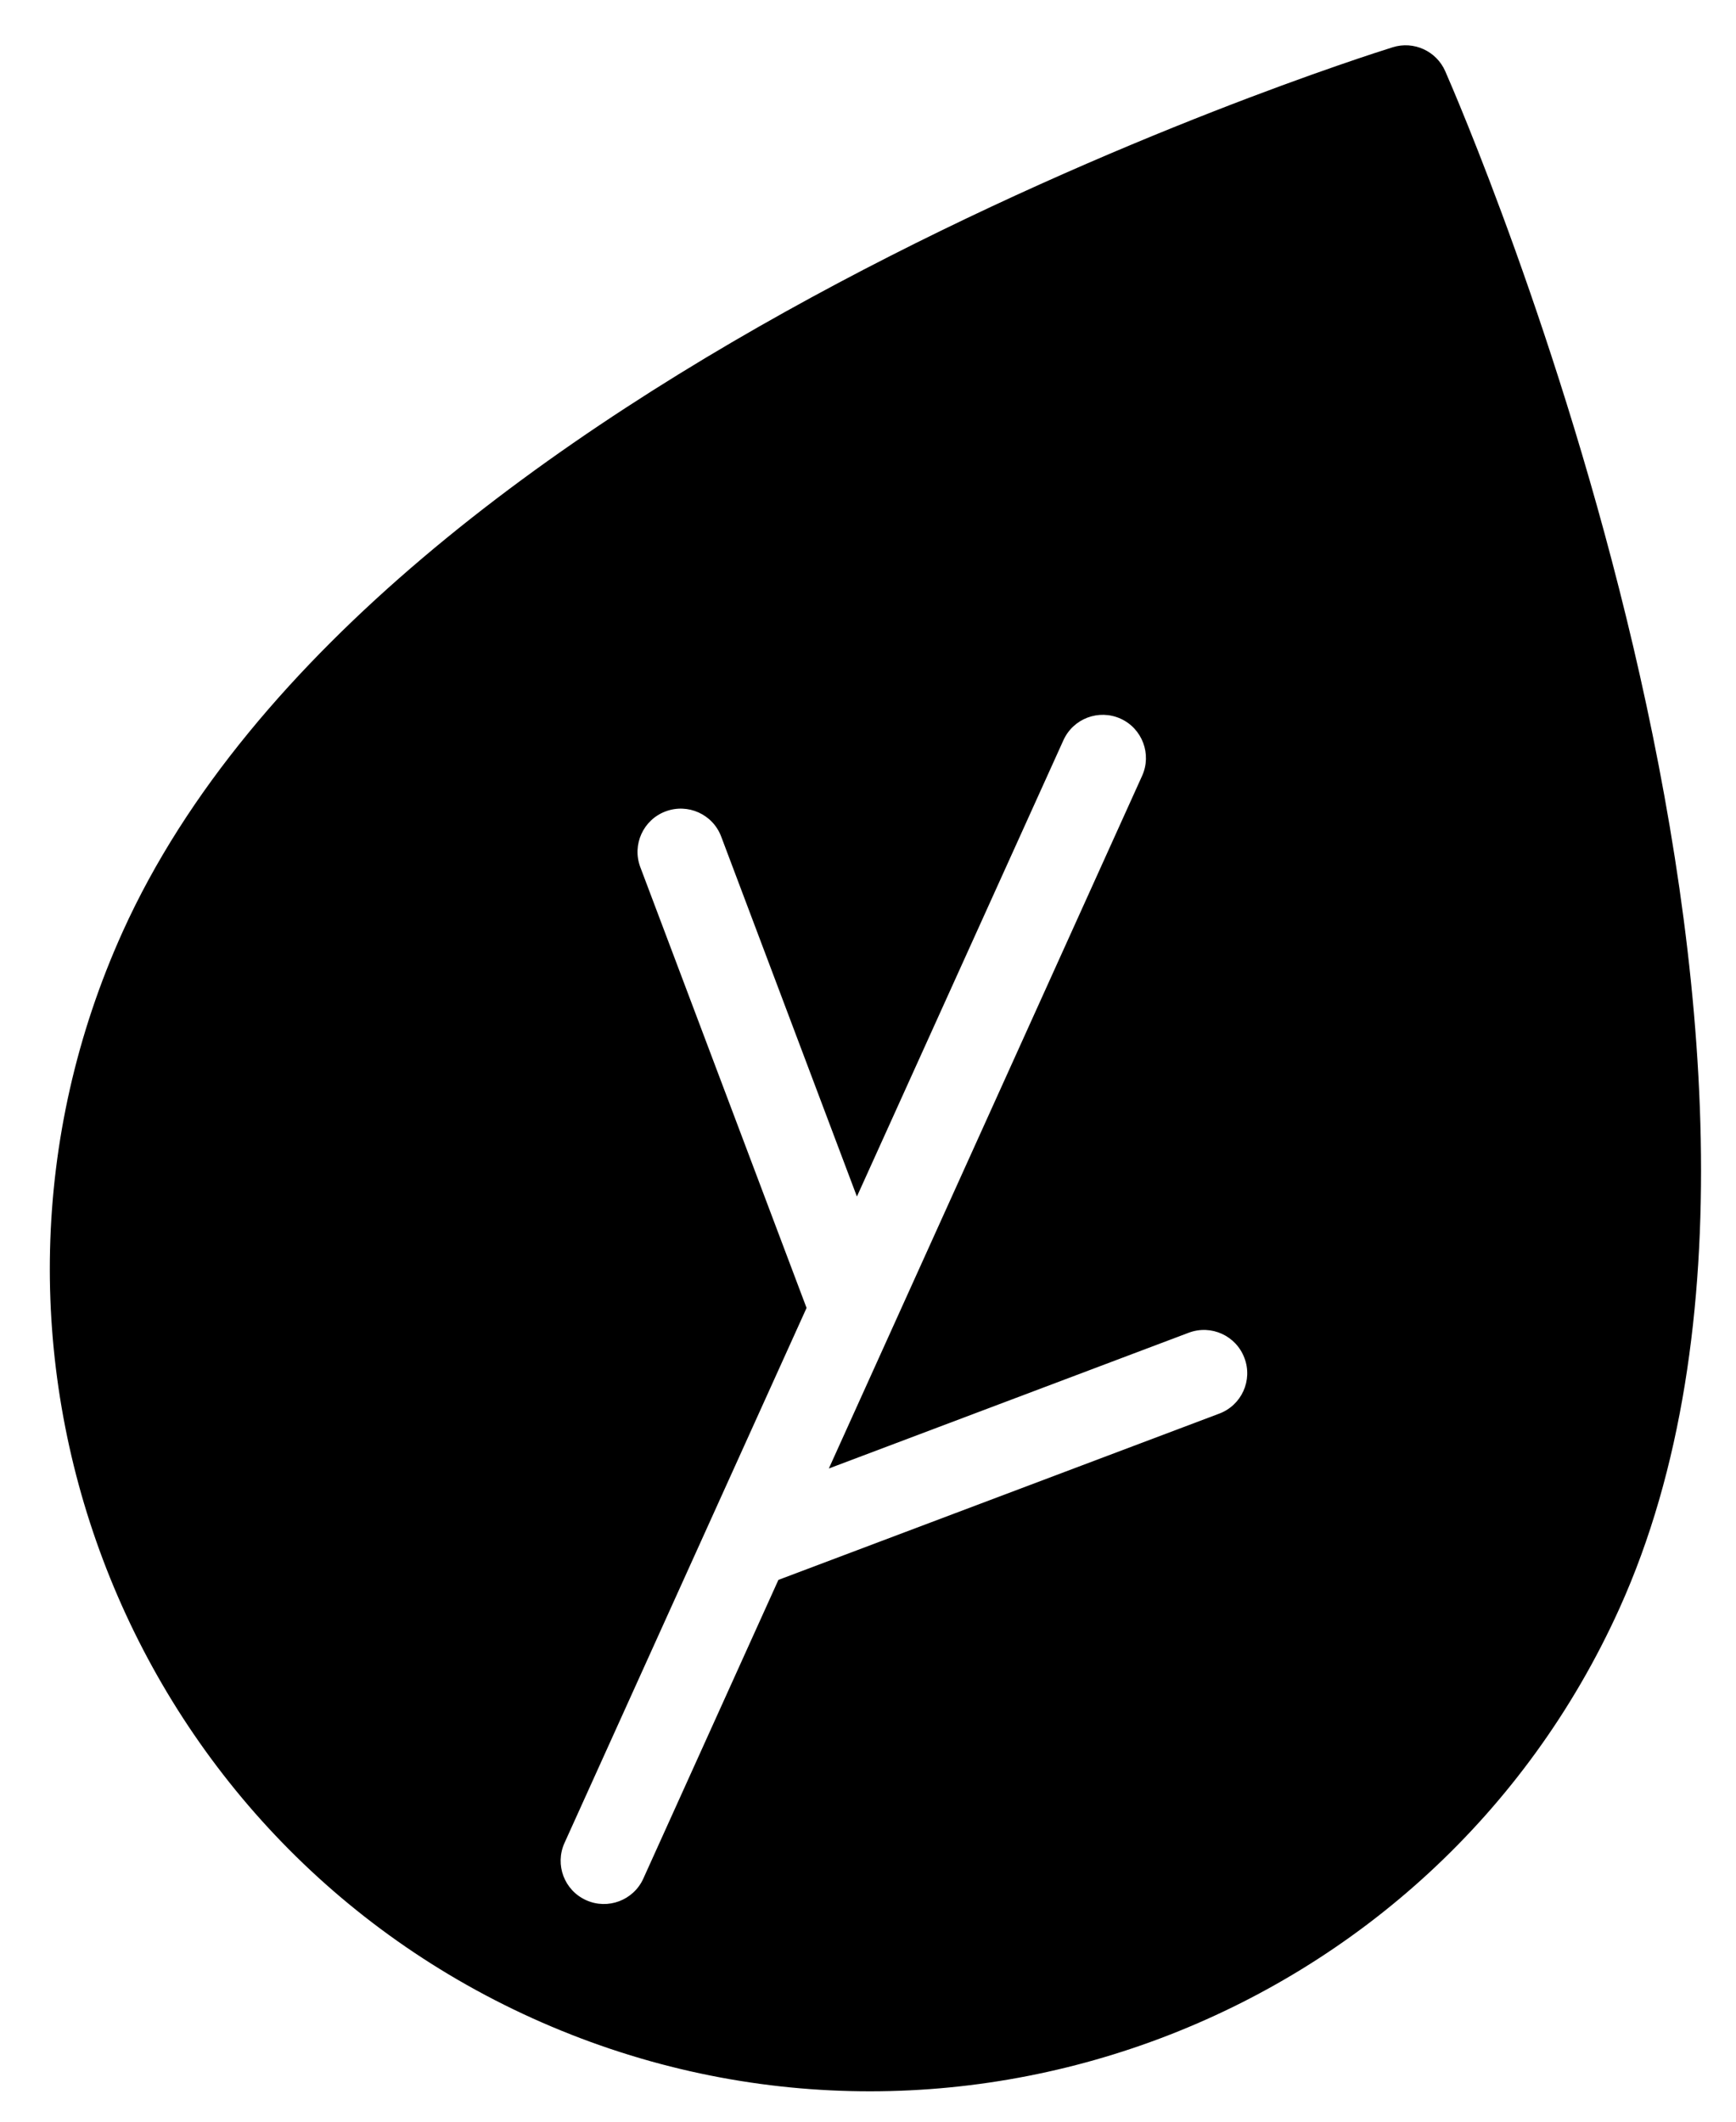 <?xml version="1.0" encoding="utf-8"?>
<svg xmlns="http://www.w3.org/2000/svg" width="18" height="22" viewBox="0 0 18 22" fill="none">
<path d="M14.985 0.738C14.893 0.529 14.659 0.422 14.441 0.49C14.012 0.624 3.912 3.826 1.273 9.659C-0.662 13.938 1.244 18.993 5.522 20.928C9.801 22.864 14.856 20.958 16.791 16.679C19.399 10.914 15.166 1.151 14.985 0.738ZM12.642 14.658L8.071 16.382L6.67 19.48C6.568 19.705 6.302 19.805 6.077 19.703C5.851 19.601 5.751 19.336 5.853 19.11L8.363 13.562L6.639 8.991C6.552 8.759 6.669 8.501 6.9 8.414C7.132 8.326 7.391 8.443 7.478 8.675L8.885 12.407L11.026 7.676C11.128 7.45 11.393 7.35 11.619 7.452C11.844 7.554 11.944 7.82 11.842 8.045L8.594 15.227L12.326 13.819C12.558 13.732 12.816 13.849 12.903 14.081C12.991 14.312 12.874 14.571 12.642 14.658Z" fill="black"/>
</svg>